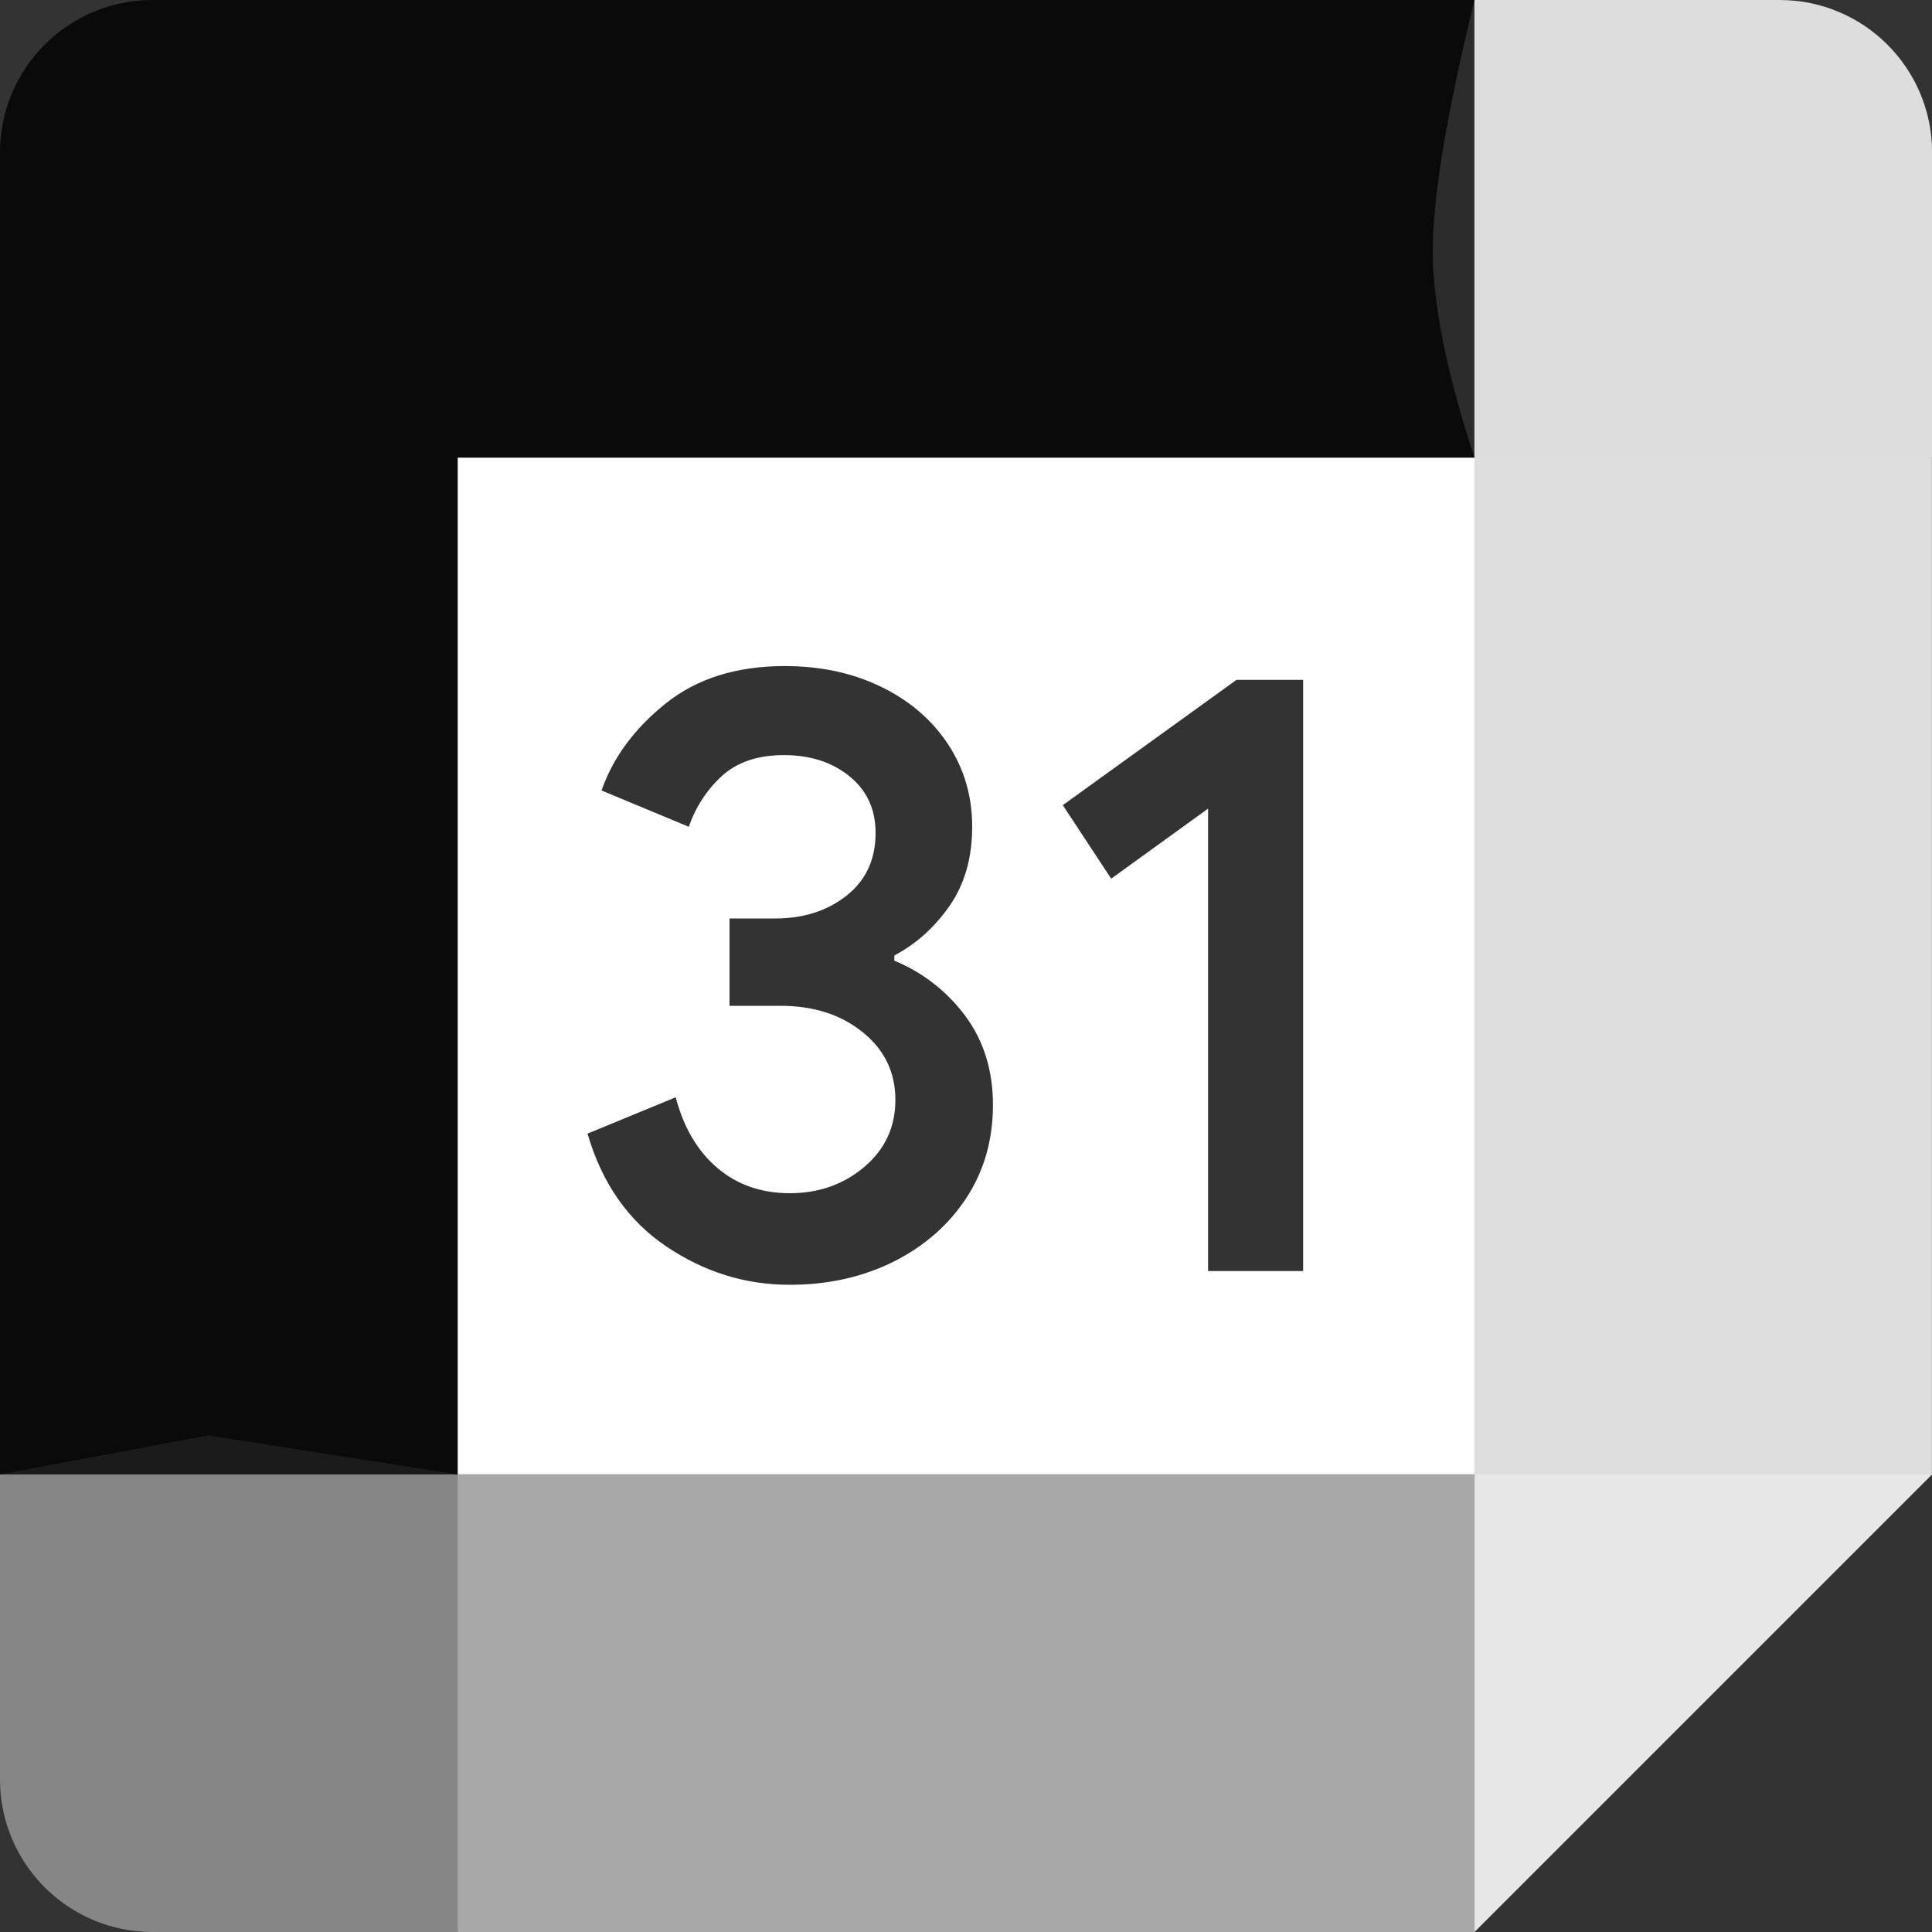 <svg width="20" height="20" viewBox="0 0 20 20" fill="none" xmlns="http://www.w3.org/2000/svg">
<rect x="0" y="0" width="20" height="20" fill="#333333" stroke="none"/>
<g clip-path="url(#clip0_13043_26258)">
<path d="M15.265 4.737H4.738V15.263H15.265V4.737Z" fill="white"/>
<path d="M15.264 20L20.001 15.263L17.633 14.859L15.264 15.263L14.832 17.429L15.264 20Z" fill="#E7E7E7"/>
<path d="M0 15.263V18.421C0 19.293 0.707 20 1.579 20H4.737L5.223 17.631L4.737 15.263L2.156 14.859L0 15.263Z" fill="#868686"/>
<path d="M20.001 4.737V1.579C20.001 0.707 19.295 0 18.422 0H15.264C14.976 1.175 14.832 2.039 14.832 2.593C14.832 3.148 14.976 3.862 15.264 4.737C16.312 5.037 17.101 5.187 17.633 5.187C18.164 5.187 18.953 5.037 20.001 4.737Z" fill="#DDDDDD"/>
<path d="M19.999 4.737H15.262V15.263H19.999V4.737Z" fill="#DEDEDE"/>
<path d="M15.265 15.263H4.738V20H15.265V15.263Z" fill="#A8A8A8"/>
<path d="M15.263 0H1.579C0.707 0 0 0.707 0 1.579V15.263H4.737V4.737H15.263V0Z" fill="black" fill-opacity="0.8"/>
<path d="M6.896 12.902C6.503 12.637 6.231 12.248 6.082 11.735L6.995 11.359C7.078 11.675 7.223 11.919 7.429 12.093C7.635 12.267 7.885 12.352 8.177 12.352C8.475 12.352 8.732 12.262 8.947 12.08C9.161 11.899 9.269 11.667 9.269 11.387C9.269 11.1 9.156 10.866 8.929 10.684C8.703 10.502 8.419 10.412 8.079 10.412H7.552V9.508H8.025C8.318 9.508 8.564 9.429 8.764 9.271C8.964 9.113 9.064 8.897 9.064 8.622C9.064 8.377 8.974 8.183 8.795 8.037C8.616 7.891 8.39 7.817 8.115 7.817C7.847 7.817 7.633 7.888 7.475 8.031C7.318 8.175 7.199 8.357 7.131 8.559L6.227 8.183C6.346 7.843 6.566 7.543 6.889 7.284C7.211 7.025 7.623 6.895 8.123 6.895C8.493 6.895 8.825 6.966 9.12 7.109C9.415 7.252 9.647 7.451 9.814 7.704C9.981 7.958 10.064 8.242 10.064 8.558C10.064 8.88 9.986 9.152 9.831 9.376C9.675 9.6 9.485 9.771 9.258 9.891V9.945C9.551 10.065 9.804 10.263 9.993 10.517C10.183 10.774 10.279 11.08 10.279 11.438C10.279 11.796 10.189 12.116 10.007 12.396C9.825 12.676 9.574 12.897 9.256 13.058C8.936 13.218 8.577 13.3 8.178 13.3C7.716 13.301 7.29 13.168 6.896 12.902ZM12.506 8.371L11.503 9.096L11.002 8.335L12.8 7.038H13.49V13.158H12.506V8.371Z" fill="black" fill-opacity="0.8"/>
</g>
<defs>
<clipPath id="clip0_13043_26258">
<rect width="20" height="20" fill="white"/>
</clipPath>
</defs>
</svg>
